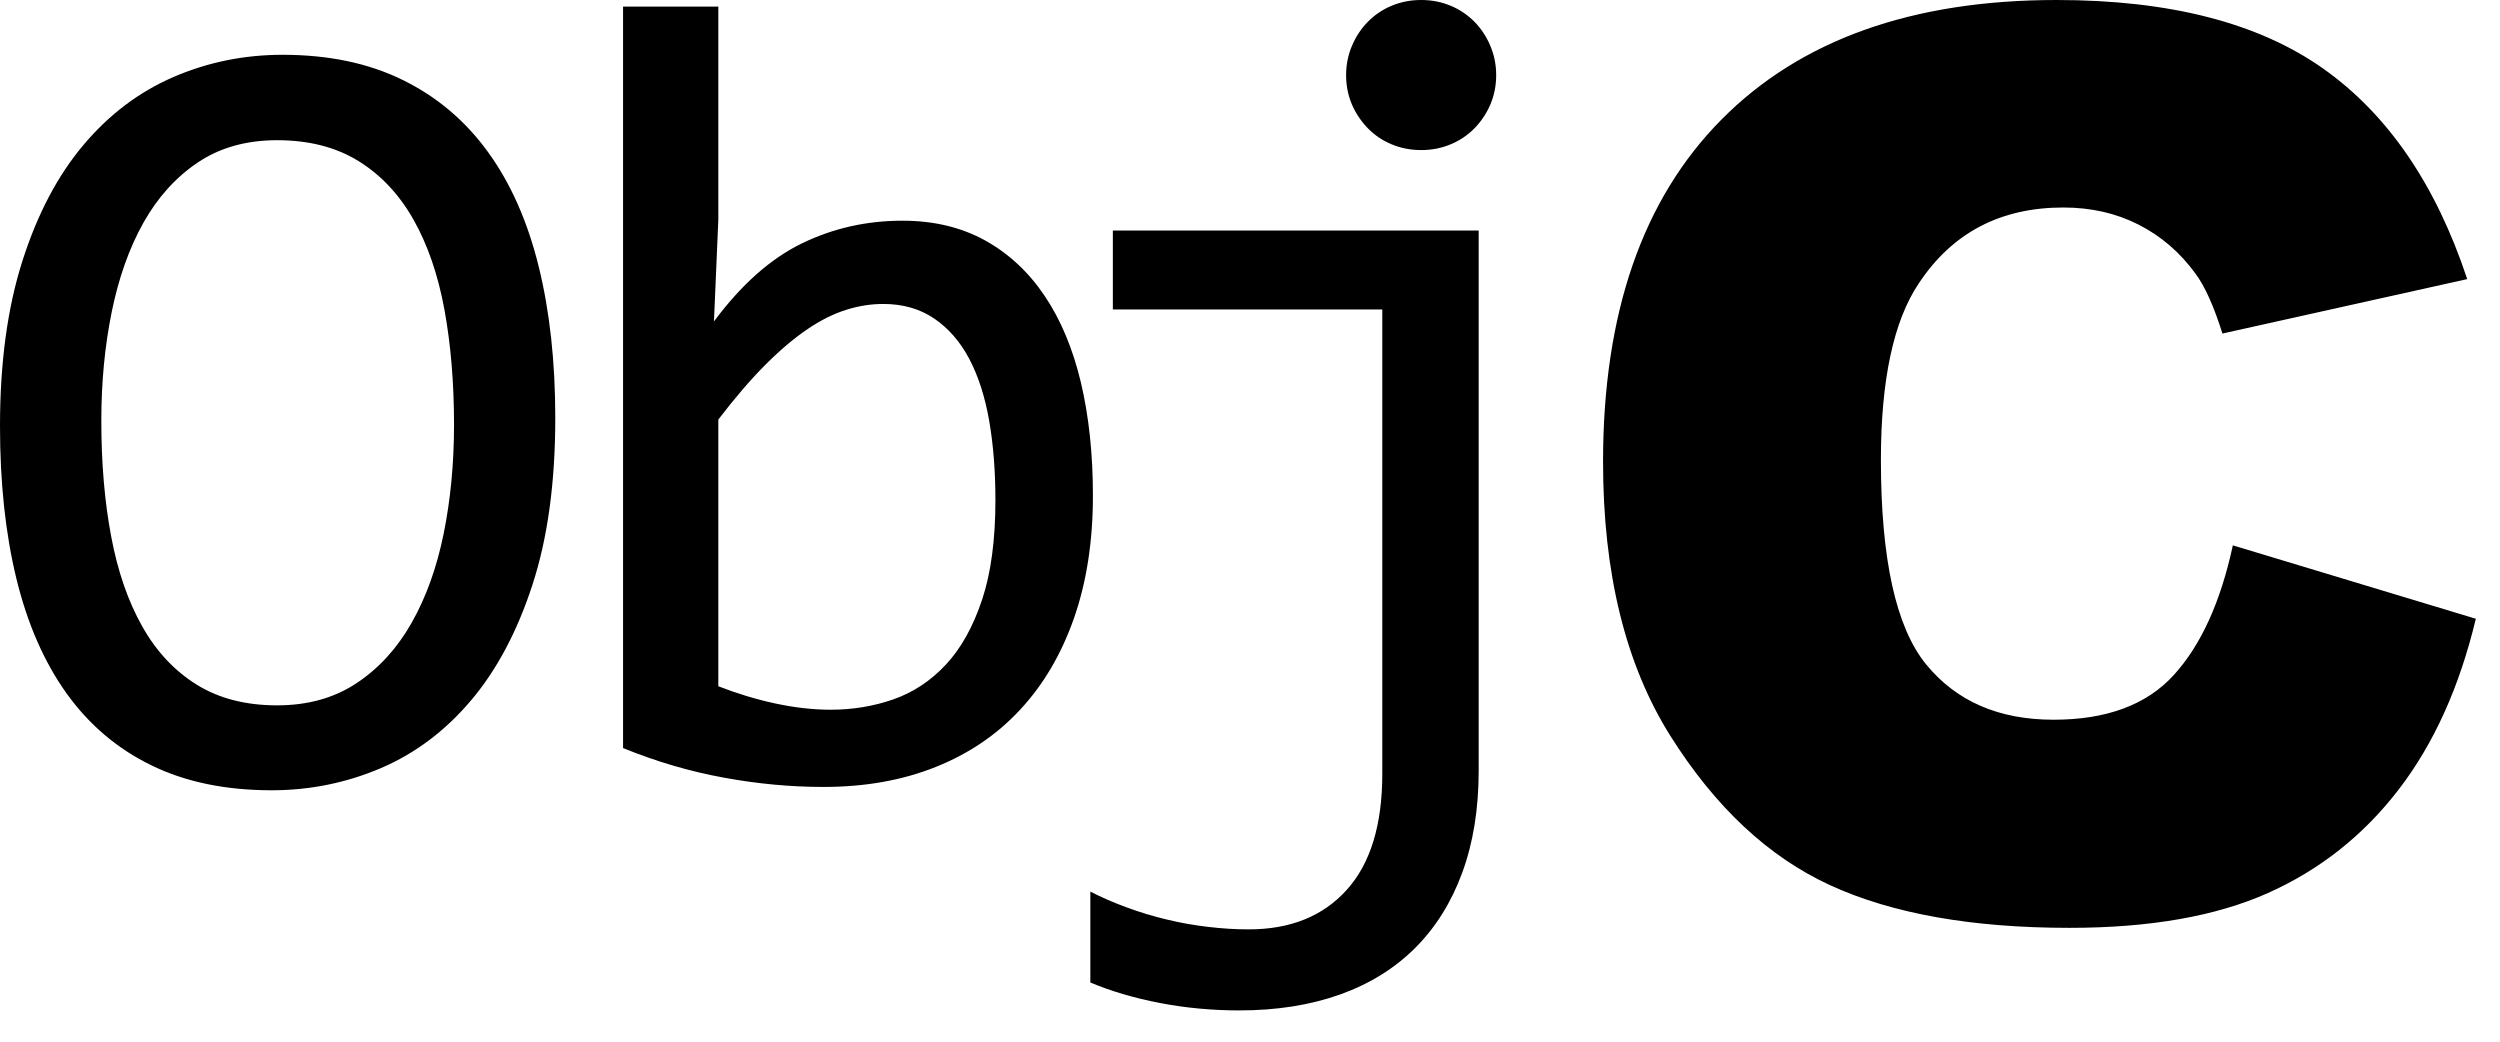 <svg width="36" height="15" viewBox="0 0 36 15" fill="none" xmlns="http://www.w3.org/2000/svg">
<path d="M35.652 8.91C35.417 9.892 35.047 10.711 34.541 11.369C34.036 12.027 33.409 12.524 32.66 12.859C31.91 13.194 30.957 13.361 29.8 13.361C28.396 13.361 27.248 13.157 26.358 12.749C25.468 12.341 24.7 11.624 24.053 10.596C23.407 9.568 23.084 8.253 23.084 6.65C23.084 4.513 23.652 2.87 24.789 1.722C25.926 0.574 27.535 7.02631e-05 29.615 7.02631e-05C31.242 7.02631e-05 32.521 0.329 33.453 0.987C34.384 1.645 35.076 2.656 35.528 4.019L32.003 4.803C31.88 4.41 31.75 4.122 31.615 3.94C31.392 3.634 31.119 3.399 30.796 3.235C30.472 3.07 30.111 2.988 29.712 2.988C28.806 2.988 28.113 3.352 27.631 4.08C27.268 4.619 27.085 5.468 27.085 6.623C27.085 8.056 27.303 9.037 27.737 9.568C28.172 10.099 28.783 10.364 29.571 10.364C30.334 10.364 30.912 10.15 31.302 9.721C31.693 9.293 31.977 8.669 32.153 7.853L35.652 8.91ZM7.756 3.833C7.916 4.479 7.996 5.208 7.996 6.017C7.996 6.943 7.888 7.742 7.669 8.415C7.451 9.088 7.156 9.644 6.786 10.082C6.415 10.522 5.982 10.848 5.485 11.061C4.988 11.273 4.463 11.38 3.912 11.38C3.249 11.38 2.672 11.261 2.181 11.021C1.689 10.782 1.282 10.436 0.958 9.984C0.635 9.532 0.394 8.981 0.236 8.332C0.078 7.682 0 6.951 0 6.135C0 5.221 0.108 4.427 0.324 3.754C0.539 3.081 0.832 2.525 1.203 2.086C1.573 1.647 2.006 1.321 2.5 1.108C2.994 0.895 3.517 0.789 4.069 0.789C4.732 0.789 5.309 0.91 5.8 1.152C6.292 1.393 6.701 1.739 7.027 2.189C7.353 2.638 7.596 3.186 7.756 3.833ZM6.538 6.12C6.538 5.515 6.492 4.962 6.4 4.46C6.308 3.958 6.159 3.525 5.954 3.162C5.749 2.8 5.485 2.519 5.162 2.319C4.838 2.119 4.448 2.019 3.99 2.019C3.549 2.019 3.169 2.125 2.851 2.338C2.533 2.551 2.271 2.841 2.066 3.206C1.861 3.571 1.709 4 1.609 4.491C1.509 4.983 1.459 5.505 1.459 6.057C1.459 6.667 1.506 7.223 1.601 7.725C1.695 8.227 1.844 8.658 2.047 9.018C2.249 9.378 2.51 9.658 2.831 9.858C3.152 10.058 3.538 10.157 3.99 10.157C4.432 10.157 4.813 10.051 5.134 9.838C5.455 9.625 5.719 9.336 5.926 8.971C6.134 8.605 6.288 8.178 6.388 7.689C6.487 7.2 6.538 6.677 6.538 6.12ZM15.738 7.137C15.738 7.794 15.647 8.382 15.466 8.9C15.285 9.417 15.027 9.857 14.693 10.216C14.36 10.577 13.953 10.853 13.475 11.044C12.996 11.236 12.458 11.332 11.858 11.332C11.39 11.332 10.912 11.288 10.423 11.198C9.934 11.109 9.45 10.967 8.972 10.772V0.095H10.344V3.162L10.281 4.629C10.675 4.098 11.097 3.724 11.547 3.505C11.996 3.287 12.479 3.178 12.994 3.178C13.446 3.178 13.843 3.273 14.185 3.462C14.526 3.651 14.813 3.918 15.044 4.262C15.276 4.607 15.449 5.022 15.565 5.508C15.68 5.995 15.738 6.538 15.738 7.137ZM14.334 7.2C14.334 6.785 14.304 6.404 14.244 6.057C14.183 5.71 14.087 5.413 13.956 5.165C13.825 4.918 13.656 4.725 13.451 4.586C13.246 4.447 13.002 4.377 12.718 4.377C12.544 4.377 12.368 4.404 12.19 4.46C12.011 4.515 11.825 4.607 11.633 4.736C11.442 4.865 11.239 5.035 11.026 5.248C10.813 5.461 10.586 5.725 10.344 6.041V9.882C10.612 9.987 10.886 10.07 11.164 10.13C11.443 10.19 11.708 10.22 11.961 10.22C12.276 10.22 12.577 10.171 12.864 10.071C13.15 9.971 13.403 9.804 13.621 9.57C13.839 9.336 14.012 9.026 14.141 8.639C14.27 8.253 14.334 7.773 14.334 7.2ZM16.025 4.456H19.905V11.143C19.905 11.879 19.734 12.437 19.392 12.815C19.05 13.194 18.58 13.383 17.981 13.383C17.791 13.383 17.596 13.371 17.397 13.347C17.197 13.324 16.998 13.289 16.801 13.241C16.604 13.194 16.412 13.136 16.226 13.067C16.039 12.999 15.864 12.923 15.701 12.839V14.148C16.001 14.274 16.336 14.373 16.707 14.444C17.078 14.515 17.457 14.55 17.846 14.55C18.383 14.55 18.865 14.474 19.294 14.322C19.722 14.169 20.083 13.945 20.378 13.651C20.672 13.357 20.899 12.995 21.056 12.567C21.214 12.138 21.293 11.648 21.293 11.096V3.32H16.025V4.456ZM21.234 0.315C21.136 0.216 21.022 0.138 20.89 0.083C20.759 0.028 20.617 0 20.465 0C20.312 0 20.17 0.028 20.039 0.083C19.907 0.138 19.793 0.216 19.696 0.315C19.598 0.415 19.522 0.531 19.467 0.663C19.412 0.794 19.384 0.933 19.384 1.081C19.384 1.233 19.412 1.374 19.467 1.503C19.522 1.631 19.599 1.746 19.696 1.846C19.793 1.946 19.907 2.023 20.039 2.078C20.17 2.133 20.312 2.161 20.465 2.161C20.617 2.161 20.759 2.133 20.89 2.078C21.022 2.023 21.136 1.946 21.234 1.846C21.331 1.746 21.407 1.631 21.462 1.503C21.517 1.374 21.545 1.233 21.545 1.081C21.545 0.933 21.517 0.794 21.462 0.663C21.407 0.531 21.331 0.415 21.234 0.315Z" fill="black"/>
</svg>
